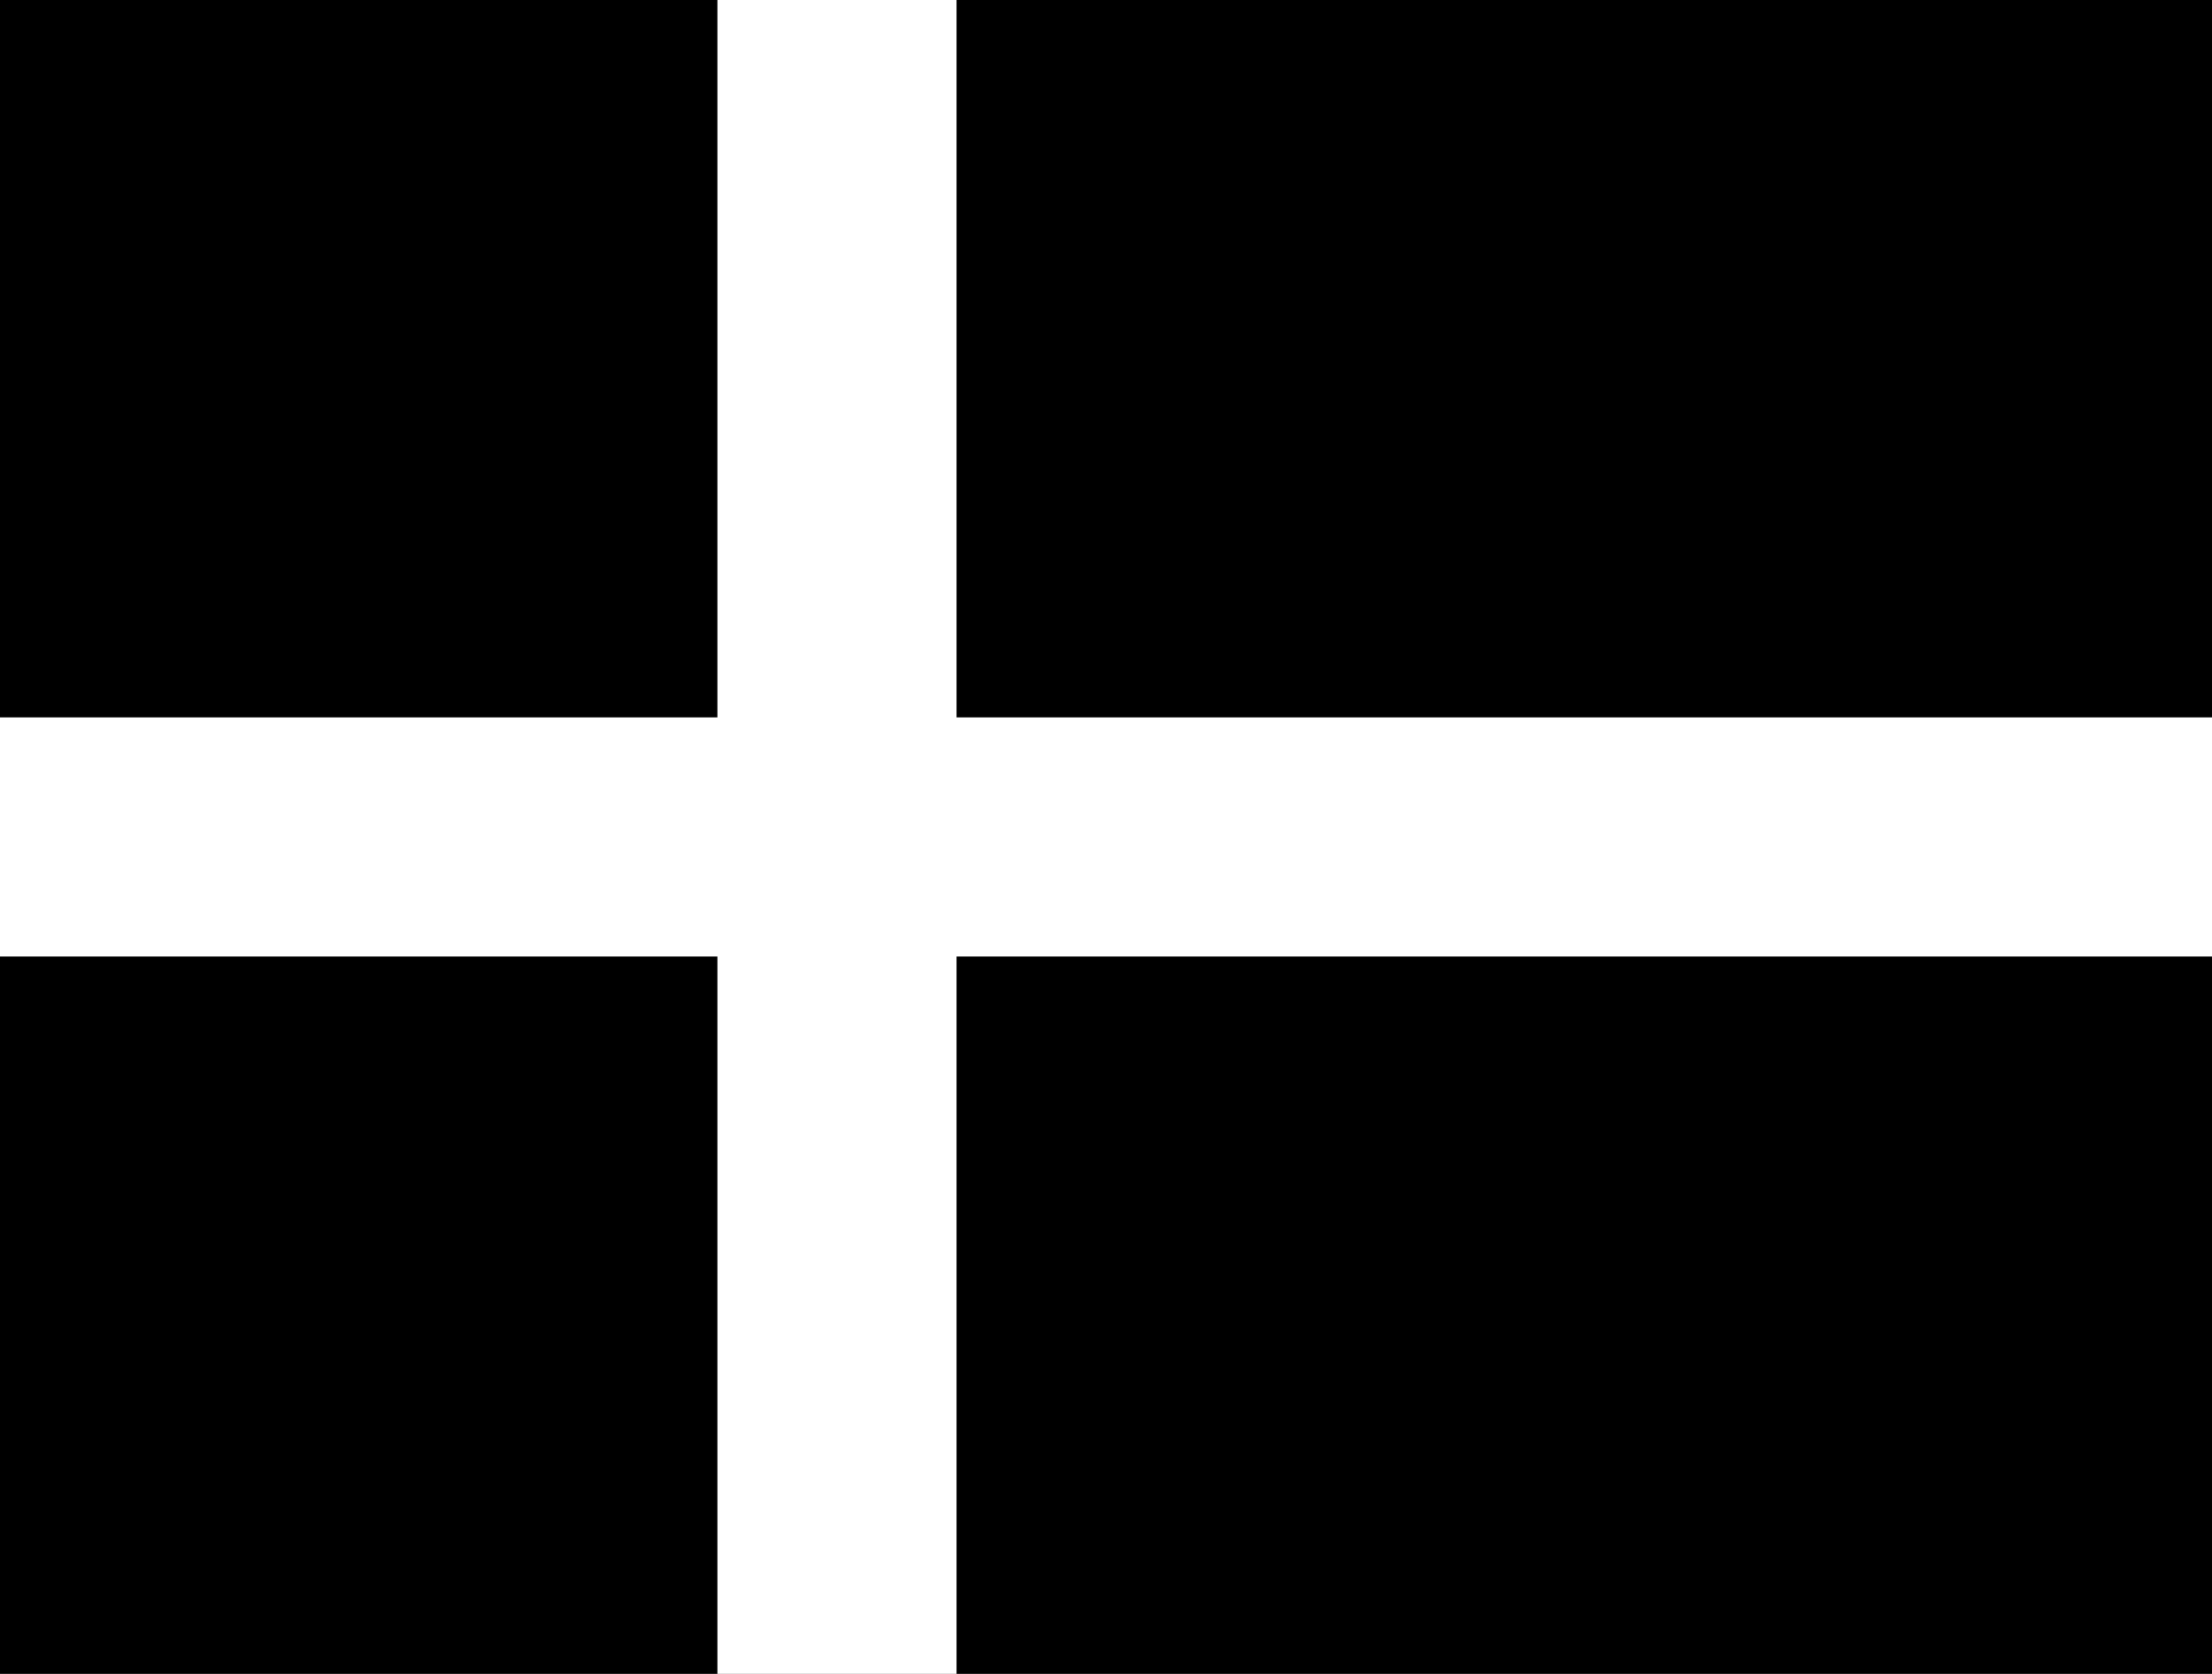 <?xml version="1.0" encoding="UTF-8" standalone="no"?>
<!DOCTYPE svg PUBLIC "-//W3C//DTD SVG 1.1//EN"
  "http://www.w3.org/TR/2003/REC-SVG11-20030114/DTD/svg11.dtd">
<svg
   xmlns:svg="http://www.w3.org/2000/svg"
   xmlns="http://www.w3.org/2000/svg"
   version="1.0"
   width="370"
   height="280">
  <rect
     width="370"
     height="280"
     fill="#000000"/>
  <path
     d="M140,0 v280" stroke-width="40" stroke="white" />
  <path
     d="M0,140 h370" stroke-width="40" stroke="white" />
  
</svg>
